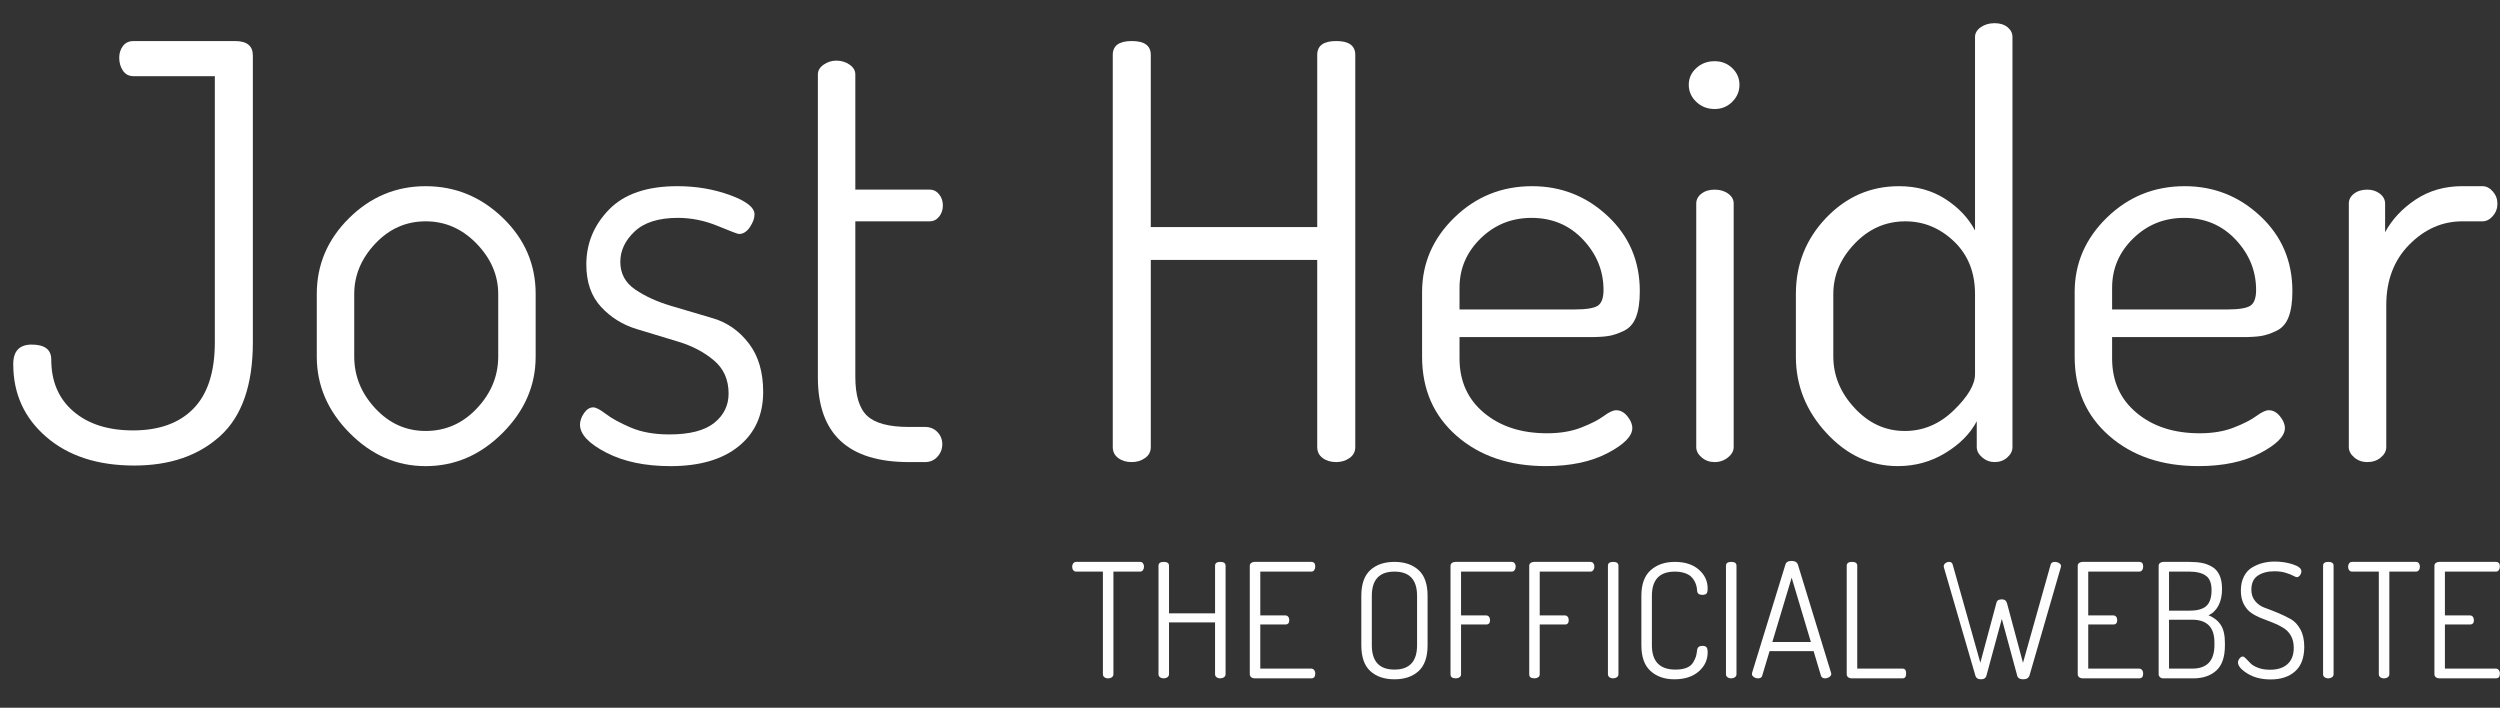 <?xml version="1.0" encoding="utf-8"?>
<!-- Generator: Adobe Illustrator 16.0.0, SVG Export Plug-In . SVG Version: 6.00 Build 0)  -->
<!DOCTYPE svg PUBLIC "-//W3C//DTD SVG 1.1//EN" "http://www.w3.org/Graphics/SVG/1.1/DTD/svg11.dtd">
<svg version="1.1" id="Layer_1" xmlns="http://www.w3.org/2000/svg" xmlns:xlink="http://www.w3.org/1999/xlink" x="0px" y="0px"
	 width="204px" height="57.75px" viewBox="0 0 204 57.75" enable-background="new 0 0 204 57.75" xml:space="preserve">
<rect x="0" y="0" width="204" height="57.75" fill="#333333" stroke="none"/>
<g>
	<path fill="#FFFFFF" d="M1.081,29.716c0-1.064,0.501-1.598,1.504-1.598c1.065,0,1.598,0.407,1.598,1.222
		c0,1.786,0.603,3.196,1.81,4.23c1.206,1.034,2.827,1.551,4.864,1.551c2.13,0,3.775-0.595,4.935-1.786
		c1.159-1.19,1.739-2.992,1.739-5.405V6.216h-6.627c-0.376,0-0.666-0.148-0.869-0.446C9.831,5.472,9.729,5.12,9.729,4.712
		c0-0.376,0.102-0.697,0.306-0.963c0.203-0.266,0.493-0.399,0.869-0.399h8.272c0.971,0,1.457,0.392,1.457,1.175V27.93
		c0,3.478-0.885,6.024-2.655,7.637c-1.771,1.614-4.112,2.421-7.026,2.421c-2.978,0-5.366-0.776-7.167-2.327
		C1.981,34.11,1.081,32.129,1.081,29.716z"/>
	<path fill="#FFFFFF" d="M25.85,29.105v-5.123c0-2.381,0.877-4.441,2.632-6.18c1.754-1.739,3.838-2.609,6.251-2.609
		c2.412,0,4.512,0.862,6.298,2.585c1.786,1.724,2.679,3.792,2.679,6.204v5.123c0,2.35-0.901,4.426-2.703,6.228
		c-1.802,1.802-3.894,2.703-6.274,2.703c-2.35,0-4.418-0.9-6.204-2.703C26.743,33.531,25.85,31.455,25.85,29.105z M28.905,29.091
		c0,1.59,0.571,3,1.715,4.23c1.144,1.231,2.515,1.846,4.113,1.846c1.629,0,3.023-0.615,4.183-1.846s1.739-2.641,1.739-4.23v-5.095
		c0-1.526-0.587-2.897-1.763-4.113c-1.175-1.215-2.562-1.823-4.159-1.823c-1.598,0-2.969,0.608-4.113,1.823
		c-1.144,1.216-1.715,2.587-1.715,4.113V29.091z"/>
	<path fill="#FFFFFF" d="M47.328,34.651c0-0.313,0.11-0.626,0.329-0.94c0.219-0.313,0.47-0.47,0.752-0.47
		c0.219,0,0.564,0.181,1.034,0.541c0.47,0.36,1.144,0.729,2.021,1.104c0.877,0.376,1.927,0.564,3.149,0.564
		c1.661,0,2.882-0.313,3.666-0.94c0.783-0.626,1.175-1.426,1.175-2.397c0-1.128-0.399-2.029-1.198-2.704
		c-0.799-0.673-1.763-1.182-2.891-1.523c-1.128-0.342-2.264-0.688-3.408-1.034s-2.114-0.95-2.913-1.813
		c-0.799-0.861-1.199-2.013-1.199-3.455c0-1.723,0.619-3.219,1.856-4.488s3.094-1.904,5.57-1.904c1.535,0,2.968,0.243,4.3,0.729
		c1.332,0.486,1.998,1.011,1.998,1.575c0,0.313-0.125,0.658-0.376,1.034c-0.251,0.376-0.549,0.564-0.893,0.564
		c-0.094,0-0.674-0.219-1.739-0.658c-1.066-0.438-2.147-0.658-3.243-0.658c-1.567,0-2.742,0.369-3.525,1.105
		c-0.784,0.736-1.175,1.565-1.175,2.486c0,0.952,0.406,1.705,1.219,2.257c0.812,0.552,1.784,0.996,2.914,1.331
		s2.275,0.673,3.436,1.017s2.132,1.025,2.915,2.044c0.782,1.019,1.174,2.337,1.174,3.955c0,1.88-0.666,3.36-1.998,4.441
		c-1.332,1.081-3.188,1.622-5.569,1.622c-2.068,0-3.815-0.368-5.241-1.104C48.041,36.195,47.328,35.435,47.328,34.651z"/>
	<path fill="#FFFFFF" d="M66.739,30.807V6.074c0-0.313,0.156-0.579,0.47-0.798c0.313-0.219,0.658-0.329,1.034-0.329
		c0.407,0,0.767,0.109,1.081,0.327c0.313,0.219,0.47,0.484,0.47,0.795v9.405h6.063c0.313,0,0.571,0.128,0.776,0.383
		c0.203,0.255,0.305,0.558,0.305,0.909s-0.102,0.654-0.305,0.91c-0.205,0.256-0.463,0.383-0.776,0.383h-6.063v12.678
		c0,1.523,0.321,2.587,0.964,3.193c0.642,0.606,1.778,0.908,3.407,0.908h1.316c0.407,0,0.744,0.138,1.011,0.414
		c0.266,0.275,0.399,0.607,0.399,0.996c0,0.389-0.134,0.729-0.399,1.021c-0.267,0.292-0.604,0.437-1.011,0.437h-1.316
		C69.214,37.706,66.739,35.407,66.739,30.807z"/>
	<path fill="#FFFFFF" d="M90.802,36.484V4.477c0-0.752,0.517-1.128,1.551-1.128c1.034,0,1.551,0.376,1.551,1.128V18.53h13.582V4.477
		c0-0.752,0.518-1.128,1.551-1.128c1.035,0,1.553,0.376,1.553,1.128v32.007c0,0.376-0.158,0.674-0.471,0.893
		c-0.314,0.22-0.674,0.329-1.082,0.329c-0.438,0-0.807-0.109-1.104-0.329c-0.299-0.219-0.447-0.517-0.447-0.893V21.209H93.905
		v15.275c0,0.376-0.158,0.674-0.471,0.893c-0.313,0.22-0.674,0.329-1.081,0.329c-0.439,0-0.807-0.109-1.104-0.329
		C90.951,37.158,90.802,36.86,90.802,36.484z"/>
	<path fill="#FFFFFF" d="M116.042,29.105v-5.264c0-2.35,0.877-4.378,2.632-6.086c1.754-1.707,3.869-2.562,6.345-2.562
		c2.381,0,4.441,0.816,6.181,2.447c1.739,1.631,2.608,3.669,2.608,6.117c0,0.875-0.102,1.578-0.306,2.11
		c-0.204,0.531-0.533,0.906-0.986,1.125c-0.455,0.219-0.87,0.36-1.246,0.422c-0.376,0.063-0.893,0.093-1.551,0.093h-10.622v1.739
		c0,1.849,0.665,3.33,1.998,4.441c1.331,1.113,3.047,1.668,5.146,1.668c1.064,0,1.997-0.156,2.796-0.47
		c0.799-0.313,1.41-0.626,1.833-0.94c0.423-0.313,0.76-0.47,1.011-0.47c0.345,0,0.649,0.165,0.916,0.494
		c0.267,0.329,0.399,0.65,0.399,0.963c0,0.658-0.674,1.339-2.021,2.044c-1.348,0.705-3.024,1.058-5.029,1.058
		c-2.977,0-5.404-0.823-7.285-2.468C116.982,33.922,116.042,31.769,116.042,29.105z M119.097,25.251h9.4
		c0.939,0,1.566-0.101,1.88-0.303c0.313-0.203,0.47-0.631,0.47-1.284c0-1.557-0.557-2.927-1.668-4.11
		c-1.113-1.183-2.515-1.775-4.207-1.775c-1.63,0-3.016,0.562-4.159,1.682c-1.145,1.121-1.716,2.459-1.716,4.016V25.251z"/>
	<path fill="#FFFFFF" d="M138.414,8.308c-0.407-0.392-0.611-0.854-0.611-1.387c0-0.532,0.204-0.987,0.611-1.363
		s0.908-0.564,1.504-0.564c0.564,0,1.041,0.188,1.434,0.564c0.392,0.376,0.588,0.831,0.588,1.363c0,0.533-0.196,0.995-0.588,1.387
		c-0.393,0.392-0.869,0.587-1.434,0.587C139.322,8.895,138.821,8.7,138.414,8.308z M138.414,36.484V16.603
		c0-0.313,0.141-0.58,0.423-0.799c0.282-0.219,0.642-0.329,1.081-0.329c0.438,0,0.807,0.11,1.104,0.329
		c0.298,0.219,0.446,0.486,0.446,0.799v19.881c0,0.314-0.157,0.596-0.47,0.846c-0.313,0.251-0.674,0.376-1.081,0.376
		s-0.76-0.125-1.058-0.376C138.562,37.08,138.414,36.798,138.414,36.484z"/>
	<path fill="#FFFFFF" d="M146.544,29.105v-5.123c0-2.412,0.822-4.48,2.467-6.204c1.646-1.723,3.627-2.585,5.946-2.585
		c1.441,0,2.703,0.349,3.783,1.047c1.082,0.697,1.889,1.554,2.422,2.568V3.02c0-0.313,0.156-0.58,0.469-0.799
		c0.313-0.219,0.689-0.329,1.129-0.329c0.438,0,0.791,0.11,1.057,0.329s0.4,0.484,0.4,0.797v33.467c0,0.313-0.141,0.595-0.424,0.845
		c-0.281,0.25-0.627,0.375-1.033,0.375c-0.377,0-0.713-0.126-1.012-0.38c-0.297-0.254-0.445-0.54-0.445-0.858v-2.094
		c-0.533,1.015-1.387,1.878-2.563,2.591c-1.174,0.714-2.467,1.07-3.877,1.07c-2.225,0-4.167-0.9-5.828-2.703
		C147.375,33.531,146.544,31.455,146.544,29.105z M149.599,29.091c0,1.558,0.579,2.961,1.739,4.207
		c1.158,1.247,2.521,1.87,4.09,1.87c1.504,0,2.834-0.56,3.994-1.682c1.158-1.123,1.74-2.104,1.74-2.945v-6.544
		c0-1.775-0.572-3.209-1.717-4.3c-1.145-1.091-2.467-1.636-3.971-1.636c-1.598,0-2.979,0.608-4.137,1.823
		c-1.16,1.216-1.739,2.587-1.739,4.113V29.091z"/>
	<path fill="#FFFFFF" d="M169.293,29.105v-5.264c0-2.35,0.877-4.378,2.631-6.086c1.754-1.707,3.869-2.562,6.346-2.562
		c2.381,0,4.441,0.816,6.18,2.447c1.74,1.631,2.609,3.669,2.609,6.117c0,0.875-0.102,1.578-0.307,2.11
		c-0.203,0.531-0.533,0.906-0.986,1.125c-0.455,0.219-0.869,0.36-1.246,0.422c-0.375,0.063-0.893,0.093-1.551,0.093h-10.621v1.739
		c0,1.849,0.664,3.33,1.998,4.441c1.33,1.113,3.047,1.668,5.146,1.668c1.064,0,1.996-0.156,2.795-0.47
		c0.799-0.313,1.41-0.626,1.834-0.94c0.422-0.313,0.76-0.47,1.01-0.47c0.346,0,0.65,0.165,0.916,0.494
		c0.268,0.329,0.4,0.65,0.4,0.963c0,0.658-0.674,1.339-2.021,2.044s-3.023,1.058-5.029,1.058c-2.977,0-5.404-0.823-7.285-2.468
		C170.232,33.922,169.293,31.769,169.293,29.105z M172.348,25.251h9.4c0.939,0,1.566-0.101,1.879-0.303s0.471-0.631,0.471-1.284
		c0-1.557-0.557-2.927-1.668-4.11c-1.113-1.183-2.516-1.775-4.207-1.775c-1.631,0-3.016,0.562-4.16,1.682s-1.715,2.459-1.715,4.016
		V25.251z"/>
	<path fill="#FFFFFF" d="M191.664,36.484V16.603c0-0.313,0.141-0.58,0.422-0.799c0.283-0.219,0.643-0.329,1.082-0.329
		c0.406,0,0.752,0.112,1.033,0.333c0.283,0.222,0.424,0.492,0.424,0.809v2.333c0.564-1.045,1.393-1.934,2.49-2.664
		c1.098-0.729,2.365-1.094,3.807-1.094h1.646c0.313,0,0.594,0.144,0.846,0.431c0.25,0.286,0.375,0.621,0.375,1.003
		c0,0.383-0.125,0.718-0.375,1.004c-0.252,0.287-0.533,0.43-0.846,0.43h-1.646c-1.629,0-3.07,0.633-4.322,1.899
		c-1.254,1.266-1.881,2.916-1.881,4.947v11.581c0,0.313-0.148,0.594-0.447,0.844c-0.297,0.25-0.666,0.375-1.104,0.375
		c-0.408,0-0.76-0.125-1.059-0.376C191.813,37.08,191.664,36.798,191.664,36.484z"/>
</g>
<g>
	<path fill="#FFFEFE" d="M87.488,46.247c0-0.103,0.028-0.194,0.084-0.275c0.057-0.081,0.137-0.122,0.241-0.122h5.213
		c0.104,0,0.184,0.038,0.241,0.115c0.056,0.077,0.084,0.166,0.084,0.269c0,0.111-0.028,0.207-0.084,0.288
		c-0.057,0.081-0.137,0.122-0.241,0.122h-2.171v8.372c0,0.104-0.043,0.187-0.13,0.248c-0.087,0.061-0.187,0.091-0.299,0.091
		c-0.121,0-0.223-0.03-0.305-0.091c-0.083-0.061-0.124-0.144-0.124-0.248v-8.372h-2.184c-0.096,0-0.173-0.038-0.234-0.115
		C87.518,46.451,87.488,46.357,87.488,46.247z"/>
	<path fill="#FFFEFE" d="M94.534,55.015v-8.853c0-0.208,0.143-0.312,0.429-0.312s0.429,0.104,0.429,0.312v3.887h3.757v-3.887
		c0-0.208,0.143-0.312,0.429-0.312c0.286,0,0.429,0.104,0.429,0.312v8.853c0,0.104-0.043,0.187-0.13,0.247
		c-0.087,0.061-0.187,0.091-0.299,0.091c-0.122,0-0.224-0.03-0.306-0.091c-0.083-0.061-0.124-0.143-0.124-0.247V50.79h-3.757v4.225
		c0,0.104-0.043,0.187-0.13,0.247c-0.086,0.061-0.187,0.091-0.299,0.091c-0.122,0-0.223-0.03-0.306-0.091
		S94.534,55.119,94.534,55.015z"/>
	<path fill="#FFFEFE" d="M101.982,55.015v-8.84c0-0.104,0.039-0.184,0.117-0.24c0.078-0.056,0.169-0.084,0.273-0.084H107
		c0.217,0,0.325,0.125,0.325,0.377c0,0.113-0.028,0.21-0.084,0.292c-0.057,0.083-0.137,0.124-0.241,0.124h-4.16v3.575h2.041
		c0.104,0,0.184,0.037,0.24,0.11c0.056,0.074,0.084,0.167,0.084,0.279c0,0.234-0.108,0.351-0.325,0.351h-2.041v3.601H107
		c0.095,0,0.173,0.039,0.234,0.117c0.06,0.078,0.091,0.173,0.091,0.286c0,0.26-0.108,0.39-0.325,0.39h-4.628
		c-0.104,0-0.195-0.03-0.273-0.091S101.982,55.119,101.982,55.015z"/>
	<path fill="#FFFEFE" d="M111.083,52.649v-4.03c0-0.954,0.245-1.653,0.735-2.1c0.489-0.446,1.146-0.669,1.969-0.669
		s1.48,0.223,1.97,0.669c0.489,0.446,0.734,1.146,0.734,2.1v4.03c0,0.962-0.245,1.667-0.734,2.113
		c-0.49,0.446-1.146,0.669-1.97,0.669s-1.48-0.223-1.969-0.669C111.328,54.315,111.083,53.611,111.083,52.649z M111.941,52.649
		c0,1.326,0.615,1.989,1.846,1.989s1.846-0.663,1.846-1.989v-4.03c0-1.317-0.616-1.976-1.846-1.976s-1.846,0.659-1.846,1.976V52.649
		z"/>
	<path fill="#FFFEFE" d="M118.362,55.028v-8.853c0-0.104,0.039-0.184,0.117-0.24c0.078-0.056,0.169-0.084,0.273-0.084h4.603
		c0.104,0,0.184,0.037,0.24,0.11c0.056,0.074,0.084,0.163,0.084,0.267c0,0.113-0.028,0.21-0.084,0.292
		c-0.057,0.083-0.137,0.124-0.24,0.124h-4.134v3.575h2.054c0.095,0,0.171,0.037,0.228,0.11c0.056,0.074,0.084,0.167,0.084,0.279
		c0,0.234-0.104,0.351-0.312,0.351h-2.054v4.069c0,0.104-0.043,0.185-0.13,0.241c-0.086,0.057-0.187,0.084-0.299,0.084
		C118.505,55.353,118.362,55.245,118.362,55.028z"/>
	<path fill="#FFFEFE" d="M124.785,55.028v-8.853c0-0.104,0.039-0.184,0.117-0.24c0.077-0.056,0.169-0.084,0.272-0.084h4.603
		c0.104,0,0.184,0.037,0.24,0.11c0.056,0.074,0.084,0.163,0.084,0.267c0,0.113-0.028,0.21-0.084,0.292
		c-0.057,0.083-0.137,0.124-0.24,0.124h-4.135v3.575h2.055c0.095,0,0.171,0.037,0.228,0.11c0.056,0.074,0.084,0.167,0.084,0.279
		c0,0.234-0.104,0.351-0.312,0.351h-2.055v4.069c0,0.104-0.043,0.185-0.13,0.241c-0.087,0.057-0.187,0.084-0.299,0.084
		C124.927,55.353,124.785,55.245,124.785,55.028z"/>
	<path fill="#FFFEFE" d="M131.207,55.015v-8.853c0-0.208,0.143-0.312,0.429-0.312s0.429,0.104,0.429,0.312v8.853
		c0,0.104-0.043,0.187-0.13,0.247s-0.187,0.091-0.299,0.091c-0.121,0-0.224-0.03-0.306-0.091S131.207,55.119,131.207,55.015z"/>
	<path fill="#FFFEFE" d="M133.936,52.649v-4.03c0-0.945,0.254-1.643,0.761-2.093c0.507-0.45,1.163-0.676,1.97-0.676
		c0.823,0,1.476,0.21,1.956,0.63c0.481,0.42,0.722,0.934,0.722,1.541c0,0.208-0.032,0.347-0.098,0.416
		c-0.064,0.069-0.176,0.104-0.331,0.104c-0.269,0-0.412-0.108-0.43-0.325c-0.009-0.13-0.025-0.255-0.052-0.377
		c-0.025-0.121-0.078-0.258-0.156-0.409c-0.077-0.152-0.18-0.284-0.305-0.396c-0.126-0.113-0.302-0.206-0.527-0.28
		c-0.225-0.073-0.485-0.11-0.779-0.11c-1.248,0-1.872,0.659-1.872,1.976v4.03c0,1.326,0.641,1.989,1.924,1.989
		c0.364,0,0.667-0.05,0.91-0.149c0.242-0.1,0.42-0.245,0.533-0.436c0.112-0.191,0.188-0.353,0.228-0.488
		c0.039-0.134,0.071-0.31,0.097-0.526c0.026-0.225,0.169-0.338,0.43-0.338c0.155,0,0.267,0.037,0.331,0.11
		c0.065,0.074,0.098,0.214,0.098,0.422c0,0.616-0.245,1.136-0.734,1.56c-0.49,0.425-1.15,0.637-1.982,0.637
		c-0.798,0-1.445-0.226-1.943-0.676C134.185,54.305,133.936,53.603,133.936,52.649z"/>
	<path fill="#FFFEFE" d="M140.839,55.015v-8.853c0-0.208,0.143-0.312,0.429-0.312s0.429,0.104,0.429,0.312v8.853
		c0,0.104-0.043,0.187-0.13,0.247s-0.187,0.091-0.299,0.091c-0.121,0-0.224-0.03-0.306-0.091S140.839,55.119,140.839,55.015z"/>
	<path fill="#FFFEFE" d="M142.958,54.989c0-0.043,0.004-0.074,0.013-0.091l2.717-8.827c0.061-0.2,0.229-0.299,0.504-0.299
		s0.447,0.101,0.517,0.301l2.711,8.847c0,0.008,0.002,0.021,0.006,0.037c0.005,0.017,0.007,0.029,0.007,0.037
		c0,0.099-0.057,0.184-0.169,0.254c-0.113,0.07-0.229,0.105-0.352,0.105c-0.164,0-0.272-0.074-0.324-0.221l-0.599-2.002h-3.591
		l-0.602,2.004c-0.035,0.146-0.148,0.219-0.341,0.219c-0.122,0-0.235-0.035-0.341-0.104C143.01,55.18,142.958,55.093,142.958,54.989
		z M144.622,52.389h3.146l-1.568-5.25L144.622,52.389z"/>
	<path fill="#FFFEFE" d="M150.693,55.015v-8.853c0-0.208,0.143-0.312,0.428-0.312c0.287,0,0.43,0.104,0.43,0.312v8.398h3.705
		c0.189,0,0.285,0.13,0.285,0.39c0,0.269-0.096,0.403-0.285,0.403h-4.174c-0.103,0-0.195-0.03-0.272-0.091
		C150.732,55.202,150.693,55.119,150.693,55.015z"/>
	<path fill="#FFFEFE" d="M158.609,46.201c0-0.095,0.047-0.178,0.139-0.247c0.094-0.069,0.193-0.104,0.301-0.104
		c0.16,0,0.26,0.083,0.299,0.248l2.248,7.982l1.314-4.897c0.041-0.185,0.188-0.277,0.439-0.277c0.225,0,0.367,0.11,0.426,0.329
		l1.301,4.849l2.264-8.039c0.045-0.129,0.158-0.194,0.342-0.194c0.121,0,0.234,0.033,0.34,0.098s0.156,0.143,0.156,0.233
		c0,0.041-0.004,0.074-0.012,0.098l-2.551,8.813c-0.068,0.226-0.238,0.338-0.512,0.338c-0.281,0-0.447-0.098-0.498-0.292
		l-1.256-4.635l-1.244,4.586c-0.047,0.227-0.197,0.34-0.453,0.34s-0.412-0.104-0.465-0.313l-2.564-8.813
		C158.613,46.279,158.609,46.245,158.609,46.201z"/>
	<path fill="#FFFEFE" d="M169.543,55.015v-8.84c0-0.104,0.039-0.184,0.117-0.24c0.076-0.056,0.168-0.084,0.271-0.084h4.629
		c0.217,0,0.324,0.125,0.324,0.377c0,0.113-0.027,0.21-0.084,0.292c-0.057,0.083-0.137,0.124-0.24,0.124h-4.16v3.575h2.041
		c0.104,0,0.184,0.037,0.24,0.11s0.084,0.167,0.084,0.279c0,0.234-0.107,0.351-0.324,0.351H170.4v3.601h4.16
		c0.096,0,0.174,0.039,0.234,0.117c0.061,0.078,0.09,0.173,0.09,0.286c0,0.26-0.107,0.39-0.324,0.39h-4.629
		c-0.104,0-0.195-0.03-0.271-0.091C169.582,55.202,169.543,55.119,169.543,55.015z"/>
	<path fill="#FFFEFE" d="M176.146,55.028v-8.853c0-0.104,0.039-0.184,0.117-0.24c0.078-0.056,0.17-0.084,0.273-0.084h2.131
		c0.398,0,0.746,0.03,1.041,0.091c0.295,0.061,0.57,0.169,0.826,0.325c0.254,0.156,0.449,0.383,0.584,0.683
		c0.135,0.299,0.201,0.669,0.201,1.111c0,0.538-0.1,0.993-0.299,1.365c-0.199,0.373-0.469,0.633-0.807,0.78
		c0.434,0.173,0.766,0.434,0.996,0.78c0.229,0.347,0.344,0.832,0.344,1.456v0.234c0,0.936-0.234,1.617-0.701,2.041
		c-0.469,0.425-1.094,0.637-1.873,0.637h-2.443c-0.121,0-0.217-0.033-0.287-0.098C176.182,55.19,176.146,55.115,176.146,55.028z
		 M176.992,49.828h1.703c0.615,0,1.063-0.128,1.346-0.384c0.281-0.255,0.422-0.687,0.422-1.293c0-0.563-0.156-0.956-0.469-1.176
		c-0.311-0.221-0.762-0.332-1.352-0.332h-1.65V49.828z M176.992,54.56h1.885c1.213,0,1.82-0.641,1.82-1.924v-0.221
		c0-1.23-0.607-1.846-1.82-1.846h-1.885V54.56z"/>
	<path fill="#FFFEFE" d="M182.619,54.053c0-0.104,0.041-0.21,0.125-0.319c0.082-0.108,0.17-0.162,0.266-0.162
		c0.07,0,0.156,0.056,0.26,0.169l0.365,0.377c0.129,0.139,0.334,0.262,0.617,0.371c0.281,0.108,0.607,0.162,0.98,0.162
		c0.615,0,1.092-0.154,1.43-0.461s0.508-0.751,0.508-1.333c0-0.39-0.08-0.721-0.24-0.995c-0.16-0.273-0.367-0.483-0.617-0.63
		c-0.244-0.156-0.521-0.294-0.832-0.416l-0.938-0.364c-0.311-0.122-0.59-0.267-0.838-0.436c-0.246-0.169-0.451-0.407-0.611-0.715
		s-0.24-0.674-0.24-1.099c0-0.453,0.084-0.843,0.254-1.17c0.168-0.327,0.396-0.573,0.682-0.739c0.287-0.166,0.58-0.285,0.879-0.359
		c0.299-0.074,0.613-0.111,0.941-0.111c0.529,0,1.025,0.076,1.488,0.228c0.465,0.151,0.695,0.34,0.695,0.565
		c0,0.104-0.035,0.21-0.109,0.318s-0.162,0.163-0.268,0.163c-0.051,0-0.15-0.04-0.299-0.121c-0.146-0.08-0.354-0.16-0.617-0.24
		s-0.564-0.12-0.902-0.12c-0.547,0-0.998,0.117-1.354,0.351c-0.355,0.234-0.533,0.62-0.533,1.157c0,0.373,0.107,0.685,0.32,0.936
		c0.211,0.251,0.479,0.434,0.799,0.546c0.32,0.113,0.668,0.247,1.039,0.403c0.373,0.156,0.721,0.323,1.041,0.5
		s0.586,0.459,0.799,0.845c0.213,0.386,0.318,0.86,0.318,1.423c0,0.889-0.246,1.555-0.74,1.999
		c-0.494,0.444-1.162,0.666-2.002,0.666c-0.754,0-1.387-0.161-1.898-0.483C182.875,54.639,182.619,54.336,182.619,54.053z"/>
	<path fill="#FFFEFE" d="M189.563,55.015v-8.853c0-0.208,0.143-0.312,0.428-0.312c0.287,0,0.43,0.104,0.43,0.312v8.853
		c0,0.104-0.043,0.187-0.131,0.247c-0.086,0.061-0.186,0.091-0.299,0.091c-0.121,0-0.223-0.03-0.305-0.091
		S189.563,55.119,189.563,55.015z"/>
	<path fill="#FFFEFE" d="M191.604,46.247c0-0.103,0.027-0.194,0.084-0.275s0.137-0.122,0.24-0.122h5.213
		c0.104,0,0.184,0.038,0.24,0.115c0.057,0.077,0.084,0.166,0.084,0.269c0,0.111-0.027,0.207-0.084,0.288
		c-0.057,0.081-0.137,0.122-0.24,0.122h-2.172v8.372c0,0.104-0.043,0.187-0.129,0.248c-0.086,0.061-0.188,0.091-0.299,0.091
		c-0.121,0-0.223-0.03-0.307-0.091c-0.082-0.061-0.123-0.144-0.123-0.248v-8.372h-2.184c-0.096,0-0.174-0.038-0.234-0.115
		C191.633,46.451,191.604,46.357,191.604,46.247z"/>
	<path fill="#FFFEFE" d="M198.648,55.015v-8.84c0-0.104,0.039-0.184,0.117-0.24c0.078-0.056,0.17-0.084,0.273-0.084h4.627
		c0.217,0,0.326,0.125,0.326,0.377c0,0.113-0.029,0.21-0.086,0.292c-0.055,0.083-0.135,0.124-0.24,0.124h-4.16v3.575h2.041
		c0.105,0,0.186,0.037,0.242,0.11c0.055,0.074,0.084,0.167,0.084,0.279c0,0.234-0.109,0.351-0.326,0.351h-2.041v3.601h4.16
		c0.096,0,0.174,0.039,0.234,0.117c0.061,0.078,0.092,0.173,0.092,0.286c0,0.26-0.109,0.39-0.326,0.39h-4.627
		c-0.104,0-0.195-0.03-0.273-0.091S198.648,55.119,198.648,55.015z"/>
</g>
</svg>
